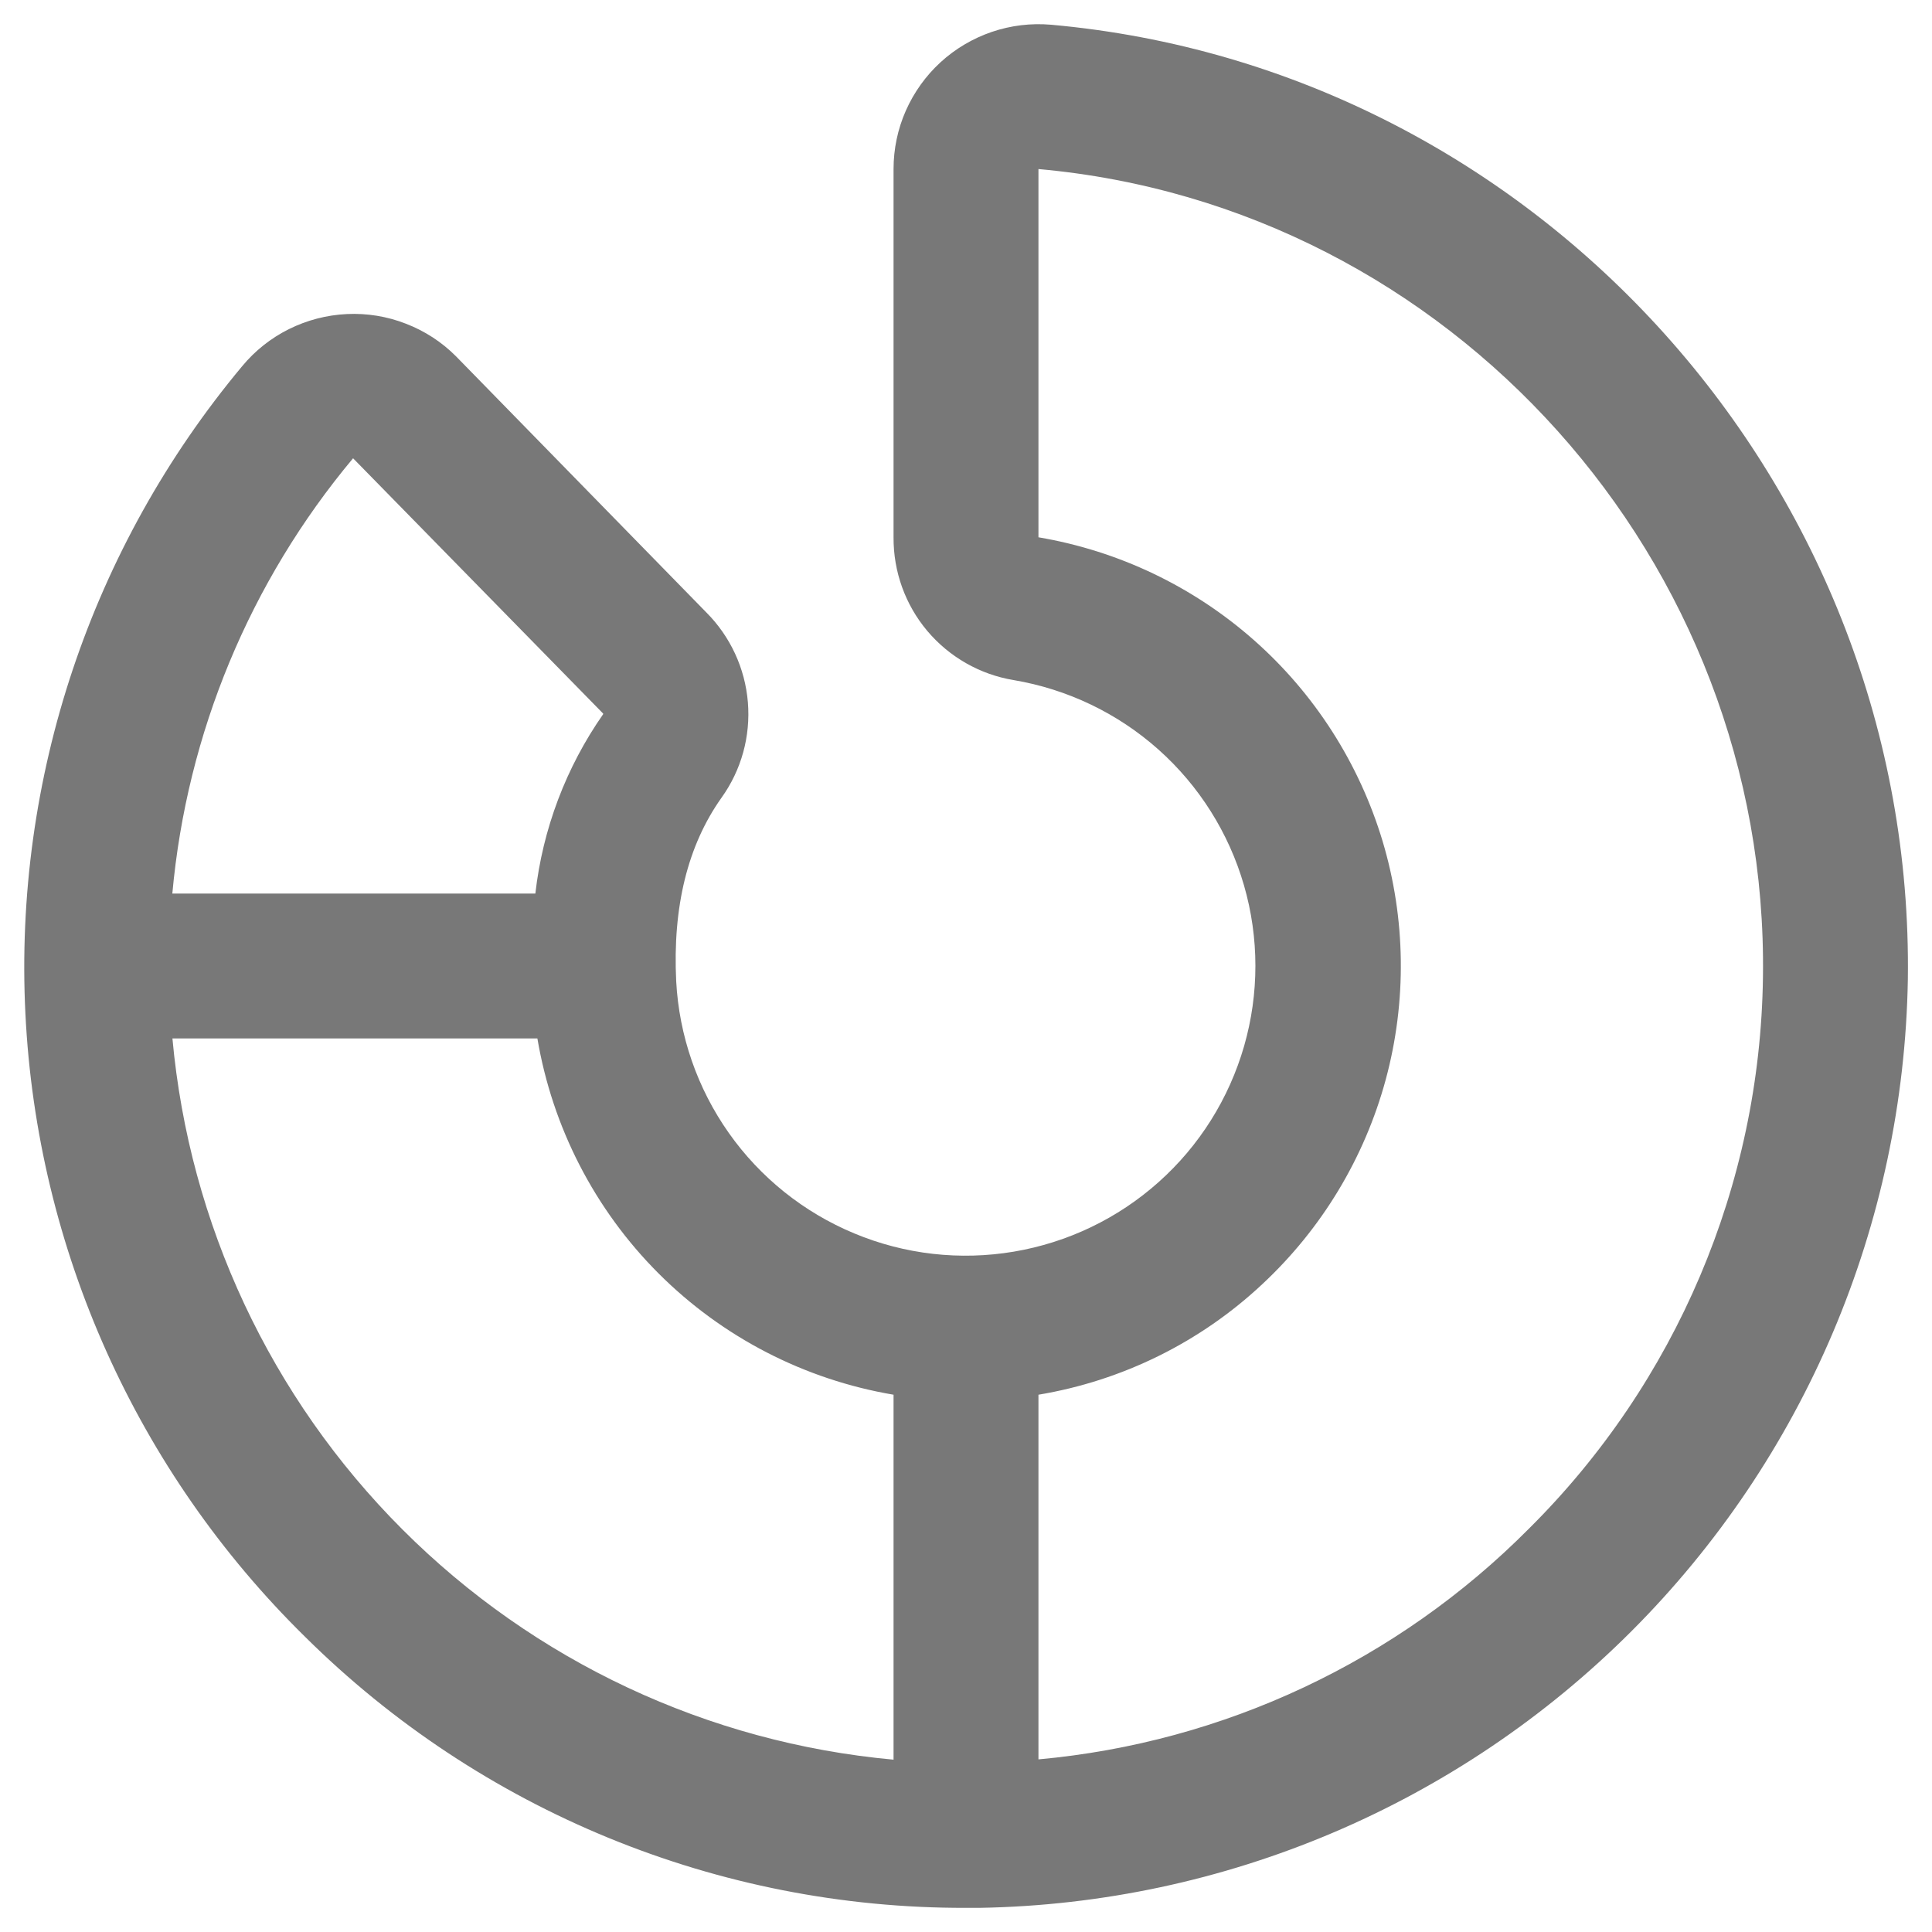 <svg width="20" height="20" viewBox="0 0 20 20" fill="none" xmlns="http://www.w3.org/2000/svg">
<path d="M10.881 0.256C10.673 0.238 10.465 0.263 10.268 0.33C10.071 0.397 9.89 0.504 9.737 0.644C9.583 0.785 9.461 0.956 9.377 1.146C9.293 1.336 9.25 1.542 9.25 1.75V5.563C9.248 5.917 9.371 6.26 9.599 6.531C9.827 6.801 10.143 6.982 10.492 7.04C11.05 7.134 11.57 7.383 11.992 7.759C12.414 8.135 12.721 8.623 12.878 9.166C13.035 9.709 13.035 10.286 12.879 10.829C12.722 11.373 12.416 11.861 11.994 12.237C11.572 12.614 11.052 12.863 10.495 12.957C9.937 13.051 9.365 12.986 8.843 12.768C8.321 12.551 7.871 12.191 7.545 11.729C7.219 11.267 7.03 10.722 7 10.158C6.962 9.387 7.119 8.751 7.469 8.258C7.675 7.971 7.771 7.621 7.742 7.269C7.713 6.918 7.56 6.588 7.311 6.339L4.721 3.689C4.574 3.541 4.397 3.426 4.202 3.351C4.008 3.275 3.799 3.241 3.591 3.251C3.382 3.261 3.178 3.314 2.991 3.407C2.804 3.5 2.639 3.631 2.506 3.792C0.943 5.665 0.142 8.058 0.263 10.494C0.383 12.931 1.416 15.232 3.156 16.942C4.976 18.747 7.437 19.757 10 19.75H10.14C12.675 19.707 15.095 18.68 16.888 16.887C18.681 15.094 19.707 12.674 19.75 10.139C19.821 5.048 15.924 0.708 10.881 0.256ZM3.655 4.744L6.244 7.387V7.393C5.859 7.944 5.618 8.582 5.542 9.25H1.784C1.934 7.593 2.587 6.021 3.655 4.744ZM1.785 10.75H5.563C5.719 11.671 6.157 12.522 6.818 13.183C7.479 13.844 8.329 14.282 9.25 14.438V18.216C7.329 18.041 5.531 17.198 4.167 15.834C2.803 14.47 1.96 12.671 1.785 10.75ZM15.826 15.826C14.467 17.194 12.67 18.039 10.75 18.213V14.438C11.619 14.293 12.426 13.895 13.069 13.292C13.683 12.719 14.125 11.987 14.345 11.176C14.564 10.366 14.553 9.51 14.312 8.706C14.07 7.902 13.609 7.181 12.98 6.626C12.35 6.07 11.578 5.702 10.75 5.562V1.75C15.018 2.132 18.313 5.808 18.25 10.117C18.221 12.264 17.35 14.314 15.826 15.826Z" fill="#787878"/>
</svg>
